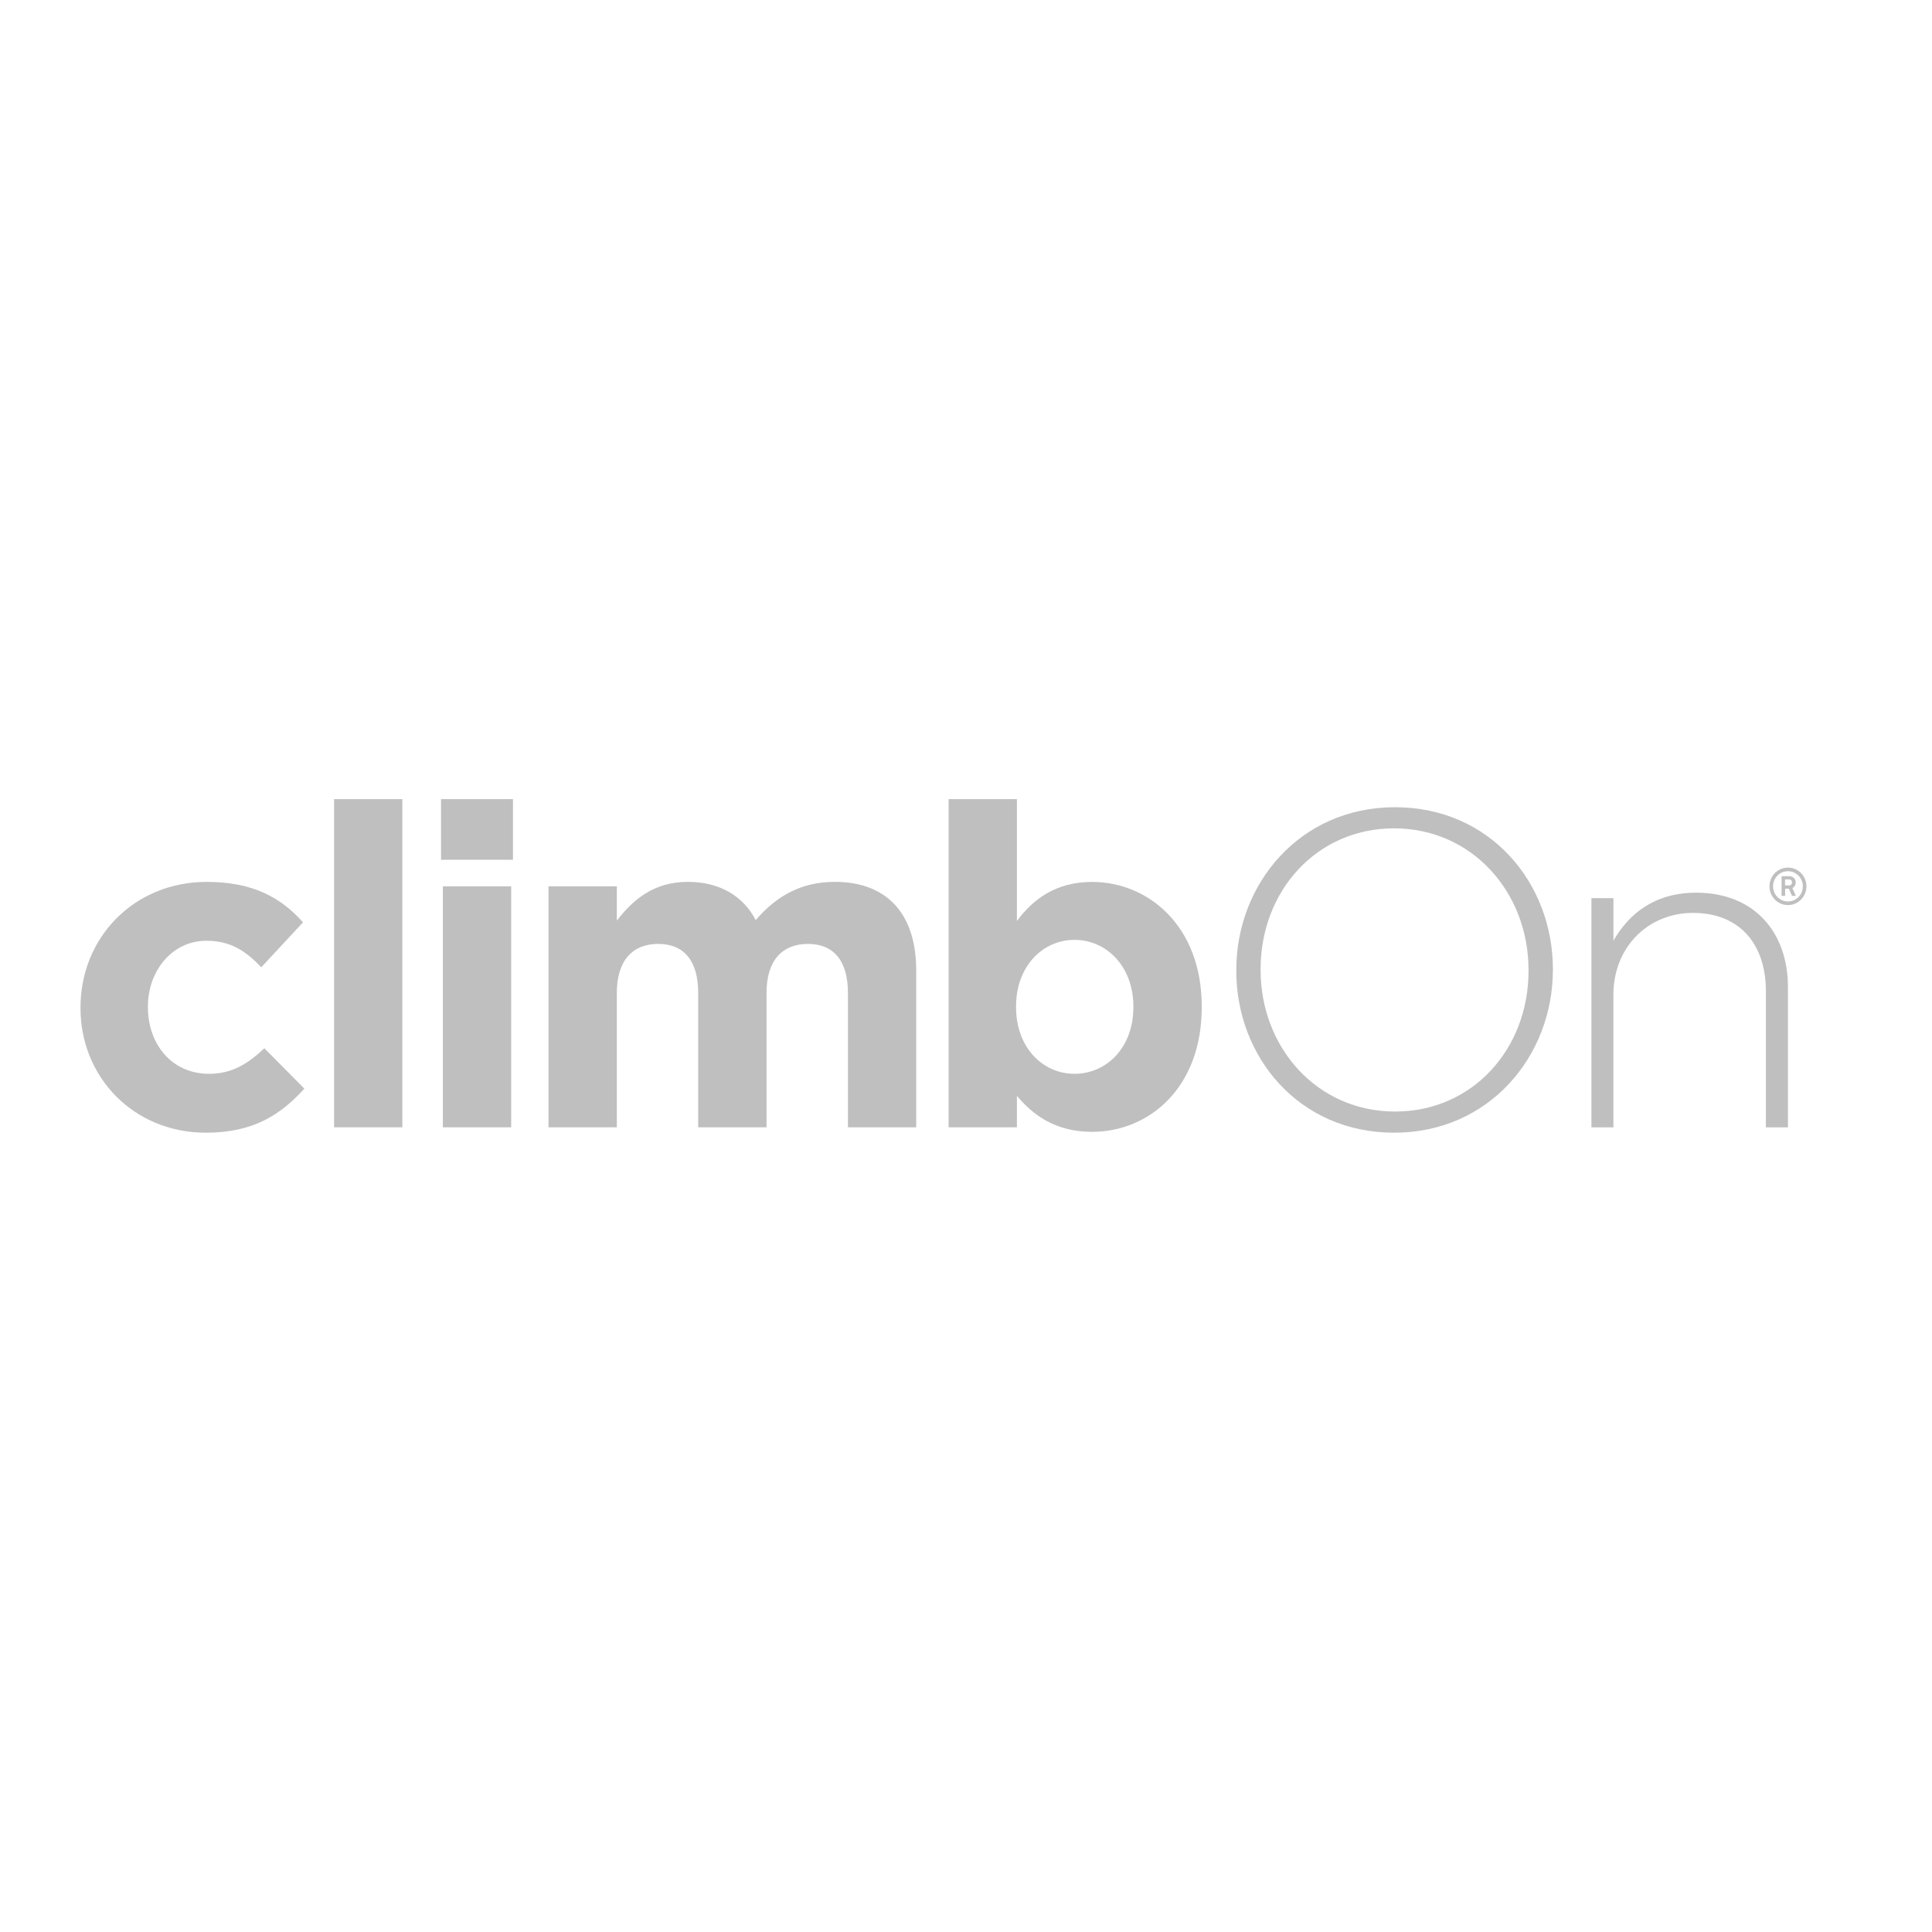 <?xml version="1.0" encoding="utf-8"?>
<!-- Generator: Adobe Illustrator 24.1.1, SVG Export Plug-In . SVG Version: 6.00 Build 0)  -->
<svg version="1.1" id="Warstwa_1" xmlns="http://www.w3.org/2000/svg" xmlns:xlink="http://www.w3.org/1999/xlink" x="0px" y="0px"
	 viewBox="0 0 600 600" style="enable-background:new 0 0 600 600;" xml:space="preserve">
<style type="text/css">
	.st0{fill:#BFBFBF;}
</style>
<path class="st0" d="M25,313.11v-0.28c0-21.37,16.34-38.95,39.23-38.95c14.11,0,22.91,4.74,29.88,12.56L81.13,300.4
	c-4.75-5.02-9.5-8.24-17.03-8.24c-10.63,0-18.16,9.35-18.16,20.38v0.29c0,11.44,7.4,20.65,18.98,20.65c7.12,0,12.01-3.08,17.18-7.93
	l12.43,12.54c-7.27,7.96-15.64,13.68-30.6,13.68C41.47,351.77,25,334.49,25,313.11"/>
<rect x="103.75" y="248.17" class="st0" width="21.2" height="101.92"/>
<path class="st0" d="M137.53,275.26h21.22v74.84h-21.22V275.26z M136.97,248.17h22.34V267h-22.34V248.17z"/>
<path class="st0" d="M170.34,275.26h21.22v10.64c4.9-6.3,11.3-12.03,22.05-12.03c9.78,0,17.17,4.32,21.09,11.88
	c6.56-7.7,14.39-11.88,24.57-11.88c15.78,0,25.27,9.49,25.27,27.53v48.69h-21.21v-41.74c0-10.05-4.48-15.21-12.43-15.21
	c-7.97,0-12.85,5.17-12.85,15.21v41.74h-21.22v-41.74c0-10.05-4.47-15.21-12.44-15.21c-7.93,0-12.83,5.17-12.83,15.21v41.74h-21.22
	V275.26z"/>
<path class="st0" d="M351.98,312.83v-0.29c0-12.43-8.38-20.66-18.28-20.66c-9.91,0-18.15,8.23-18.15,20.66v0.29
	c0,12.43,8.24,20.65,18.15,20.65C343.6,333.48,351.98,325.39,351.98,312.83 M315.81,340.33v9.77h-21.21V248.18h21.21v37.83
	c5.17-6.96,12.31-12.12,23.33-12.12c17.44,0,34.07,13.66,34.07,38.65v0.29c0,24.99-16.35,38.67-34.07,38.67
	C327.82,351.5,320.85,346.33,315.81,340.33"/>
<path class="st0" d="M474.7,301.52v-0.28c0-24.15-17.58-43.99-41.75-43.99c-24.15,0-41.46,19.56-41.46,43.7v0.29
	c0,24.15,17.6,43.96,41.73,43.96C457.39,345.21,474.7,325.69,474.7,301.52 M383.94,301.52v-0.28c0-26.69,19.69-50.55,49.29-50.55
	c29.61,0,49.03,23.6,49.03,50.26c0.12,0.14,0.12,0.14,0,0.29c0,26.67-19.72,50.53-49.31,50.53
	C403.36,351.78,383.94,328.19,383.94,301.52"/>
<path class="st0" d="M494.24,278.92h6.83v13.23c4.77-8.34,12.72-14.92,25.71-14.92c18.01,0,28.48,12.27,28.48,29.32v43.56h-6.85
	v-42.31c0-14.66-8.22-24.29-22.62-24.29c-13.96,0-24.73,10.63-24.73,25.41v41.19h-6.83V278.92z"/>
<path class="st0" d="M555.52,273.1h-1.16v1.87h1.18c0.75,0,0.99-0.45,0.99-0.97C556.53,273.54,556.21,273.1,555.52,273.1
	 M556.52,278.23l-0.97-2.25h-1.16v2.25h-1.1v-6.12h2.33c1.23,0,2.05,0.8,2.05,1.91c0,0.81-0.37,1.44-1.03,1.76l1.08,2.45H556.52z
	 M555.26,270.56c-2.56,0-4.63,2.11-4.63,4.7c0,2.59,2.07,4.7,4.63,4.7c2.57,0,4.64-2.11,4.64-4.7
	C559.9,272.67,557.83,270.56,555.26,270.56 M555.26,281.08c-3.16,0-5.73-2.6-5.73-5.82c0-3.22,2.57-5.82,5.73-5.82
	c3.18,0,5.74,2.61,5.74,5.82C561,278.48,558.44,281.08,555.26,281.08"/>
</svg>
